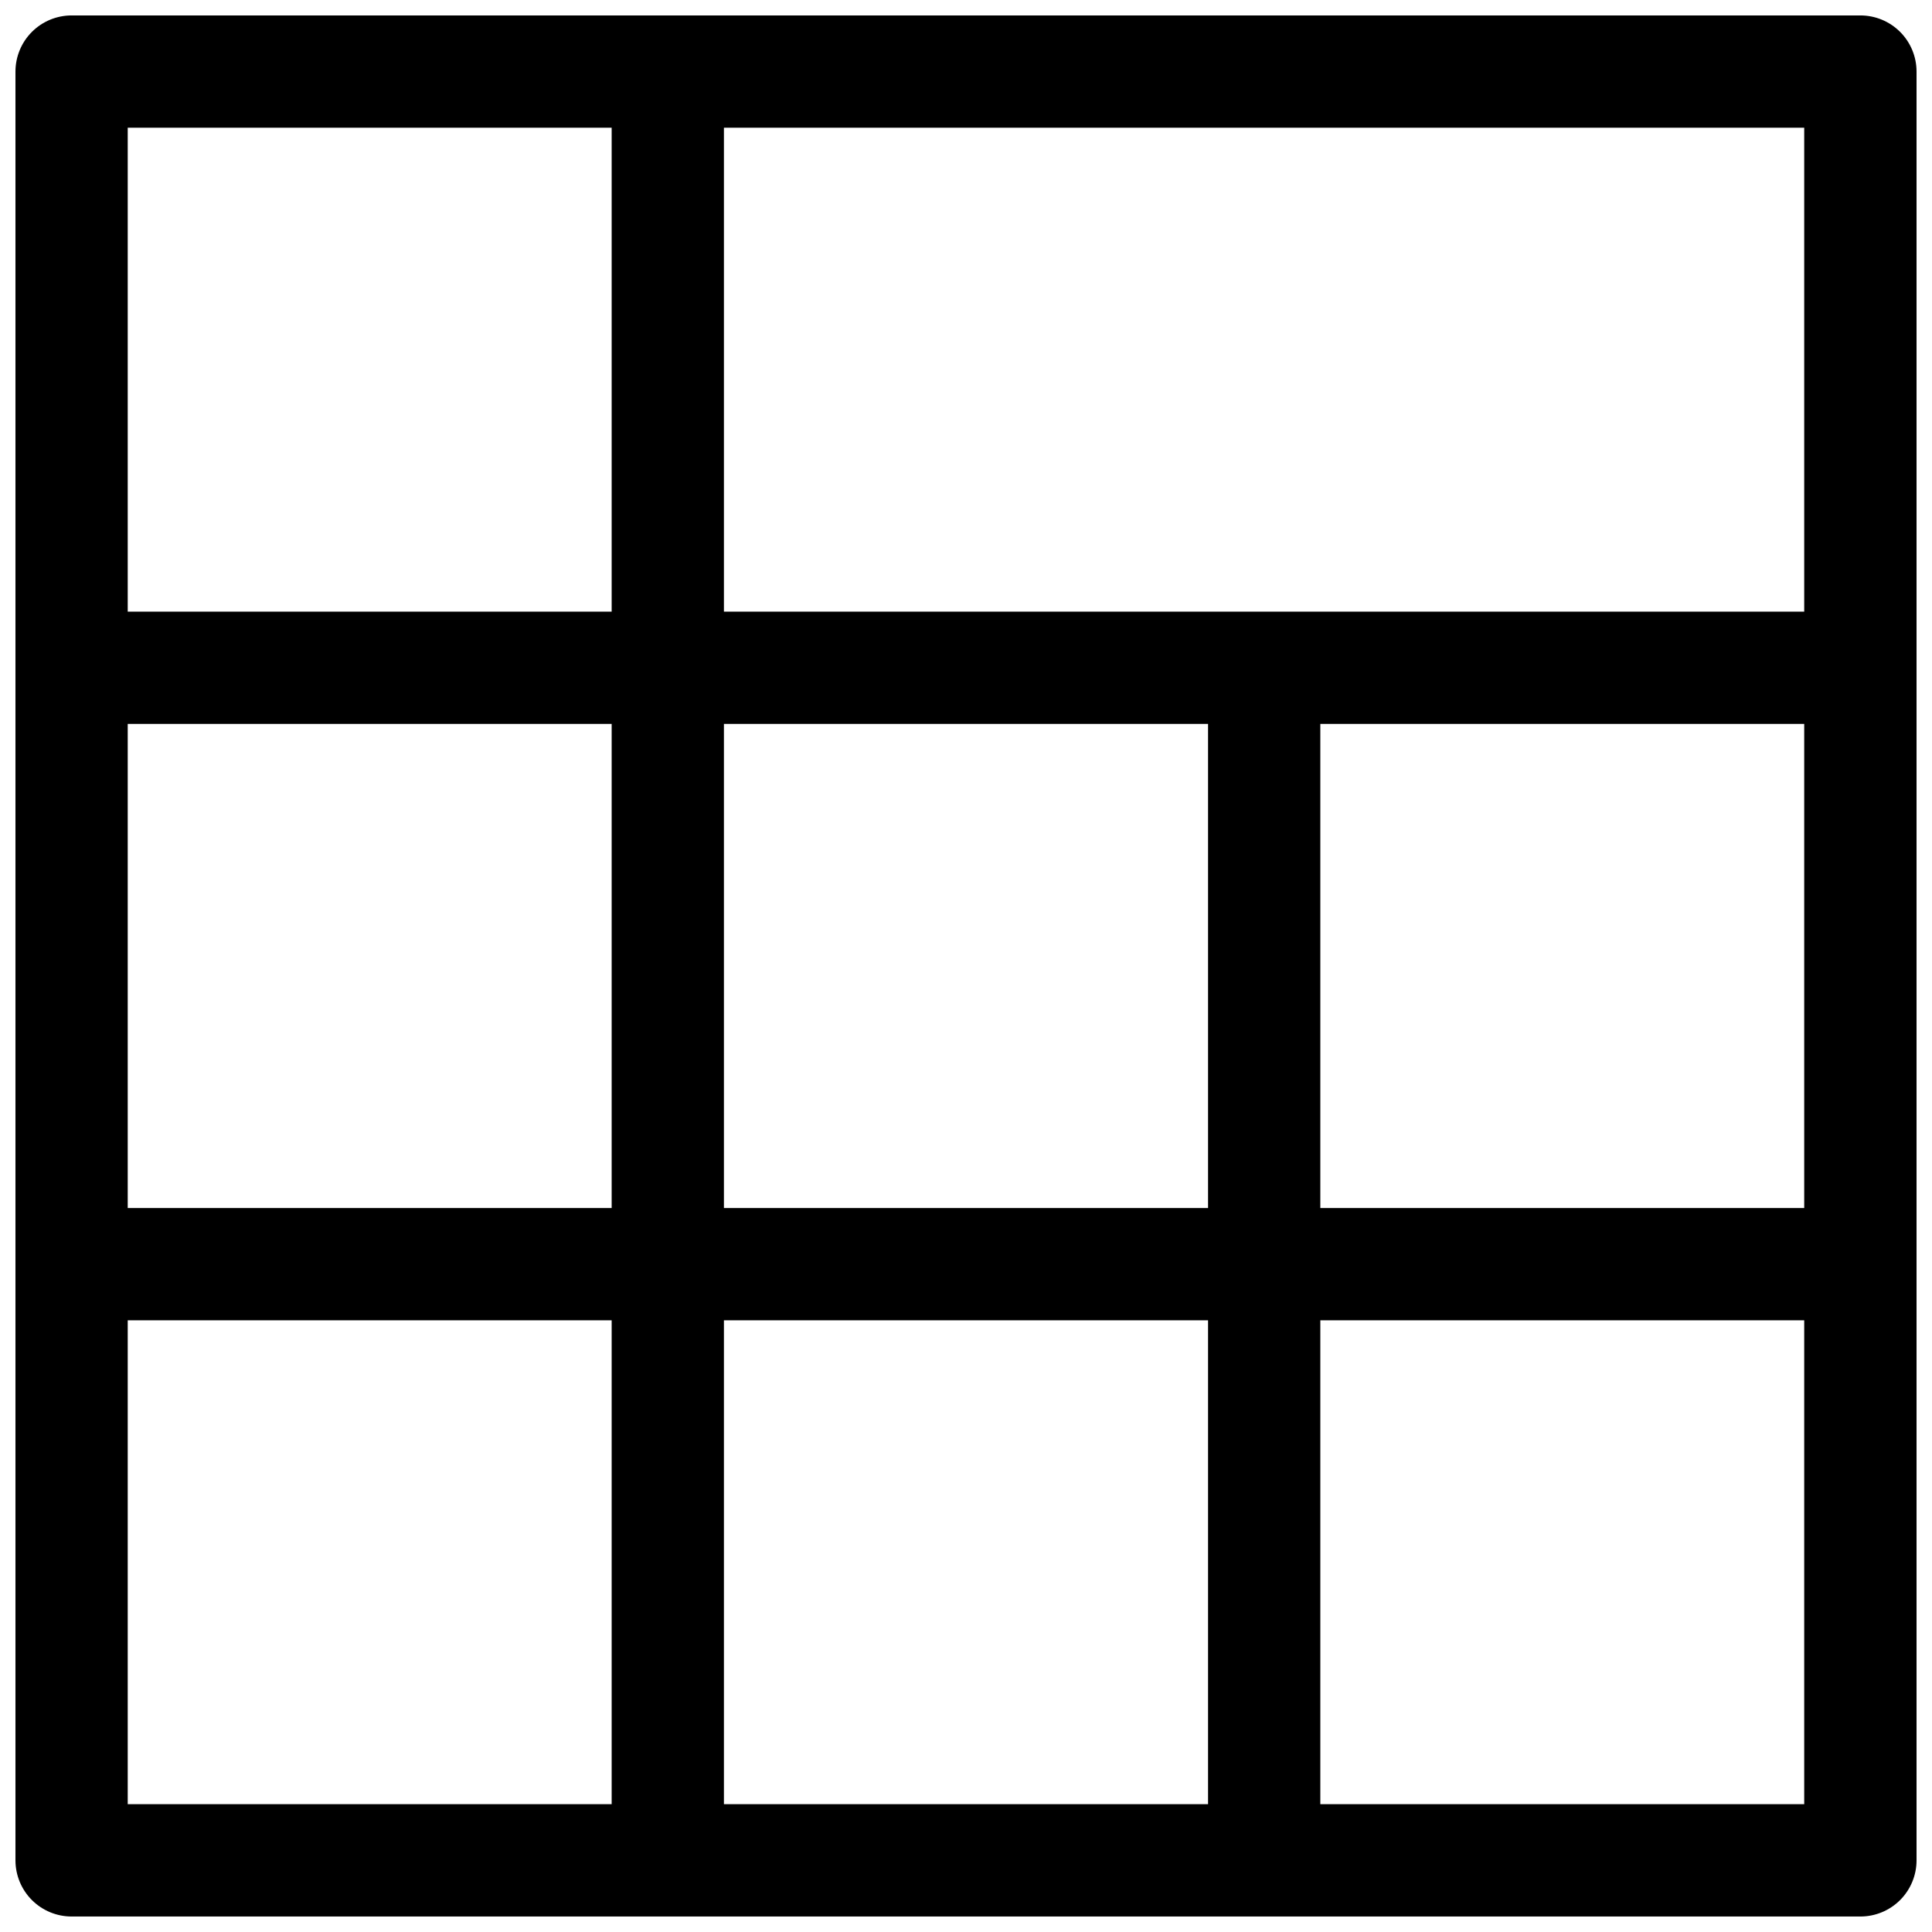 <?xml version="1.0" encoding="UTF-8"?>
<!-- Uploaded to: SVG Repo, www.svgrepo.com, Generator: SVG Repo Mixer Tools -->
<svg width="800px" height="800px" version="1.1" viewBox="144 144 512 512" xmlns="http://www.w3.org/2000/svg">
 <defs>
  <clipPath id="a">
   <path d="m148.09 148.09h503.81v503.81h-503.81z"/>
  </clipPath>
 </defs>
 <g clip-path="url(#a)">
  <path d="m162.98 148.09c-3.949 0-7.734 1.566-10.523 4.359-2.793 2.789-4.359 6.574-4.359 10.523v474.04c0 3.949 1.566 7.734 4.359 10.527 2.789 2.789 6.574 4.356 10.523 4.356h474.04c3.949 0 7.734-1.566 10.527-4.356 2.789-2.793 4.356-6.578 4.356-10.527v-474.04c0-3.949-1.566-7.734-4.356-10.523-2.793-2.793-6.578-4.359-10.527-4.359zm14.867 29.75h128.25v128.25h-128.25zm158 0h286.29v128.25h-286.29zm-158 158h128.25v128.3h-128.25zm158 0h128.3v128.3h-128.3zm158.05 0h128.24v128.3h-128.24zm-316.05 158.05h128.25v128.24h-128.25zm158 0h128.3v128.24h-128.3zm158.05 0h128.24v128.24h-128.24z" fill-rule="evenodd"/>
 </g>
</svg>